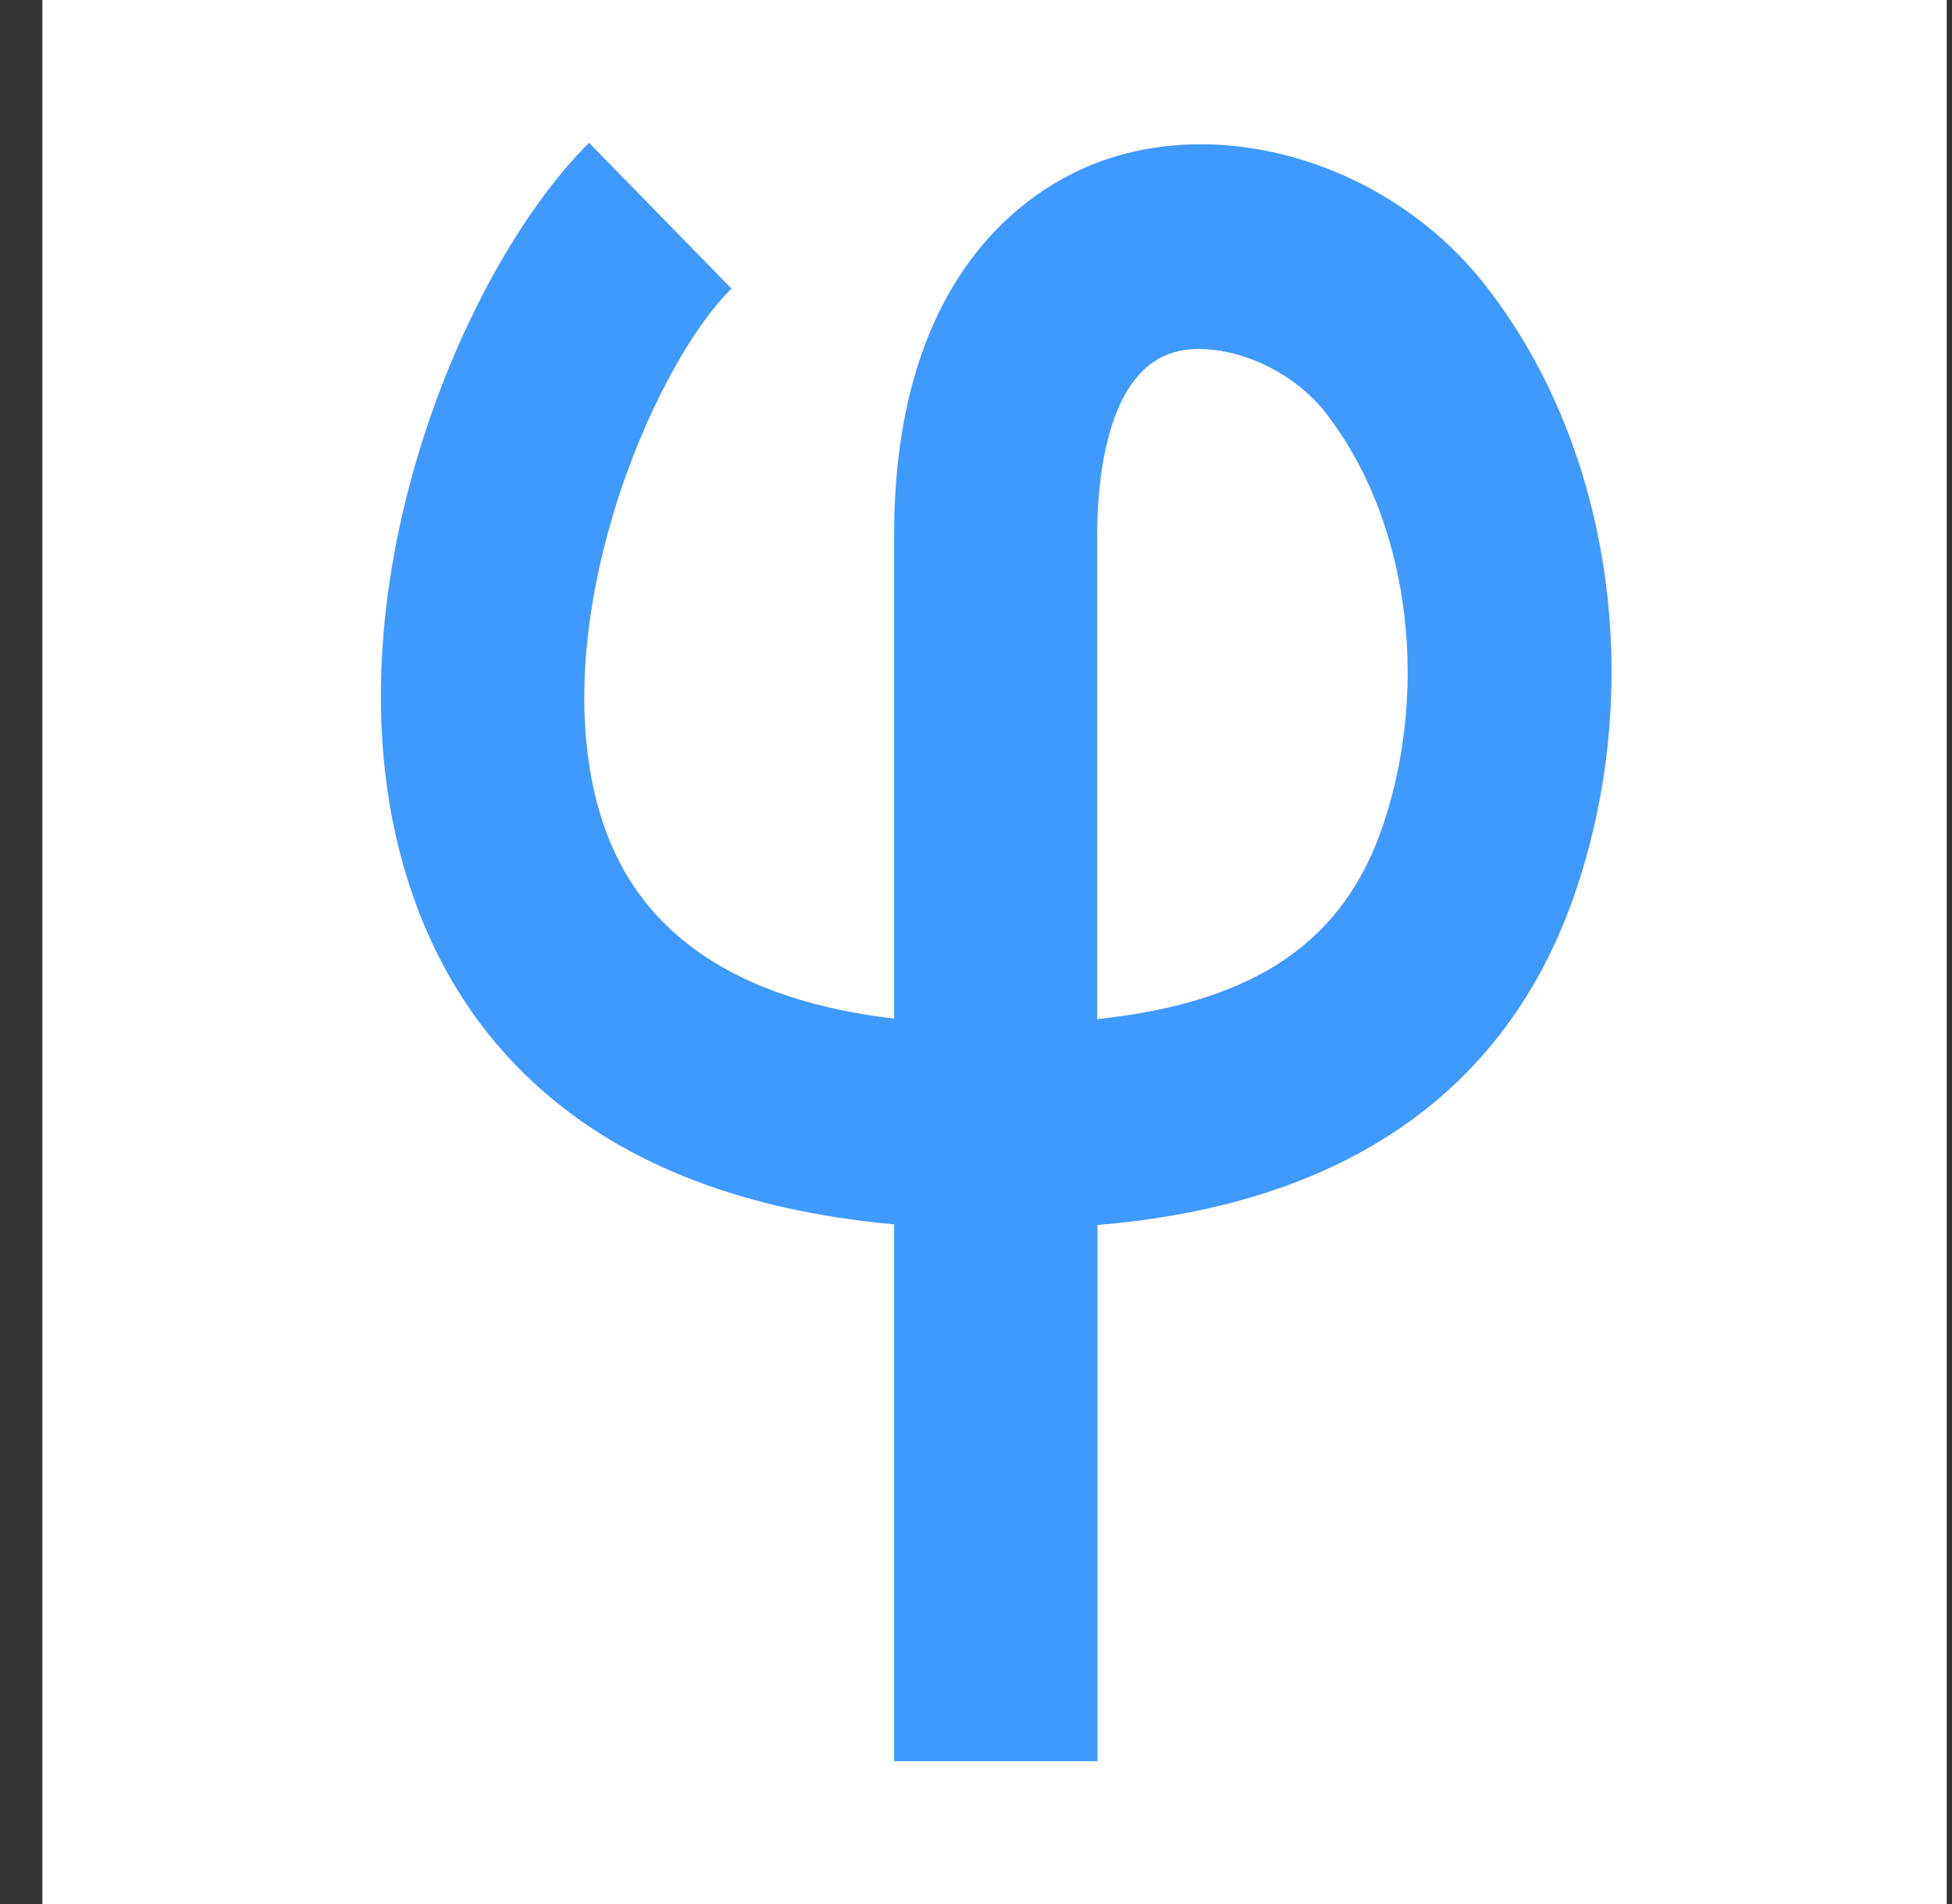 <svg width="41" height="40" viewBox="0 0 41 40" fill="none" xmlns="http://www.w3.org/2000/svg">
<rect x="0" y="0" width="41" height="40" fill="#333333" stroke="none"/>
<rect width="40" height="40" transform="translate(0.889)" fill="white"/>
<path d="M25.212 7.329C24.984 7.329 24.762 7.361 24.572 7.43C23.19 7.918 23.045 10.259 23.045 11.247C23.045 13.671 23.045 17.367 23.045 21.411C26.404 21.051 28.248 19.759 29.065 17.291C30.054 14.304 29.553 10.829 27.817 8.639C27.189 7.848 26.112 7.335 25.212 7.335V7.329ZM23.051 37H18.78C18.78 33.779 18.78 29.741 18.78 25.721C12.176 25.127 9.597 21.627 8.615 18.646C6.701 12.867 9.622 5.728 12.373 3L15.364 6.063C13.659 7.747 11.34 13.291 12.664 17.285C13.444 19.633 15.497 21.013 18.78 21.399C18.78 17.361 18.78 13.665 18.78 11.241C18.78 5.538 21.847 3.835 23.165 3.373C25.858 2.424 29.224 3.506 31.163 5.949C33.806 9.285 34.579 14.266 33.121 18.646C31.264 24.247 26.302 25.468 23.051 25.734C23.051 29.747 23.051 33.779 23.051 37Z" fill="#3F99FF"/>
</svg>

